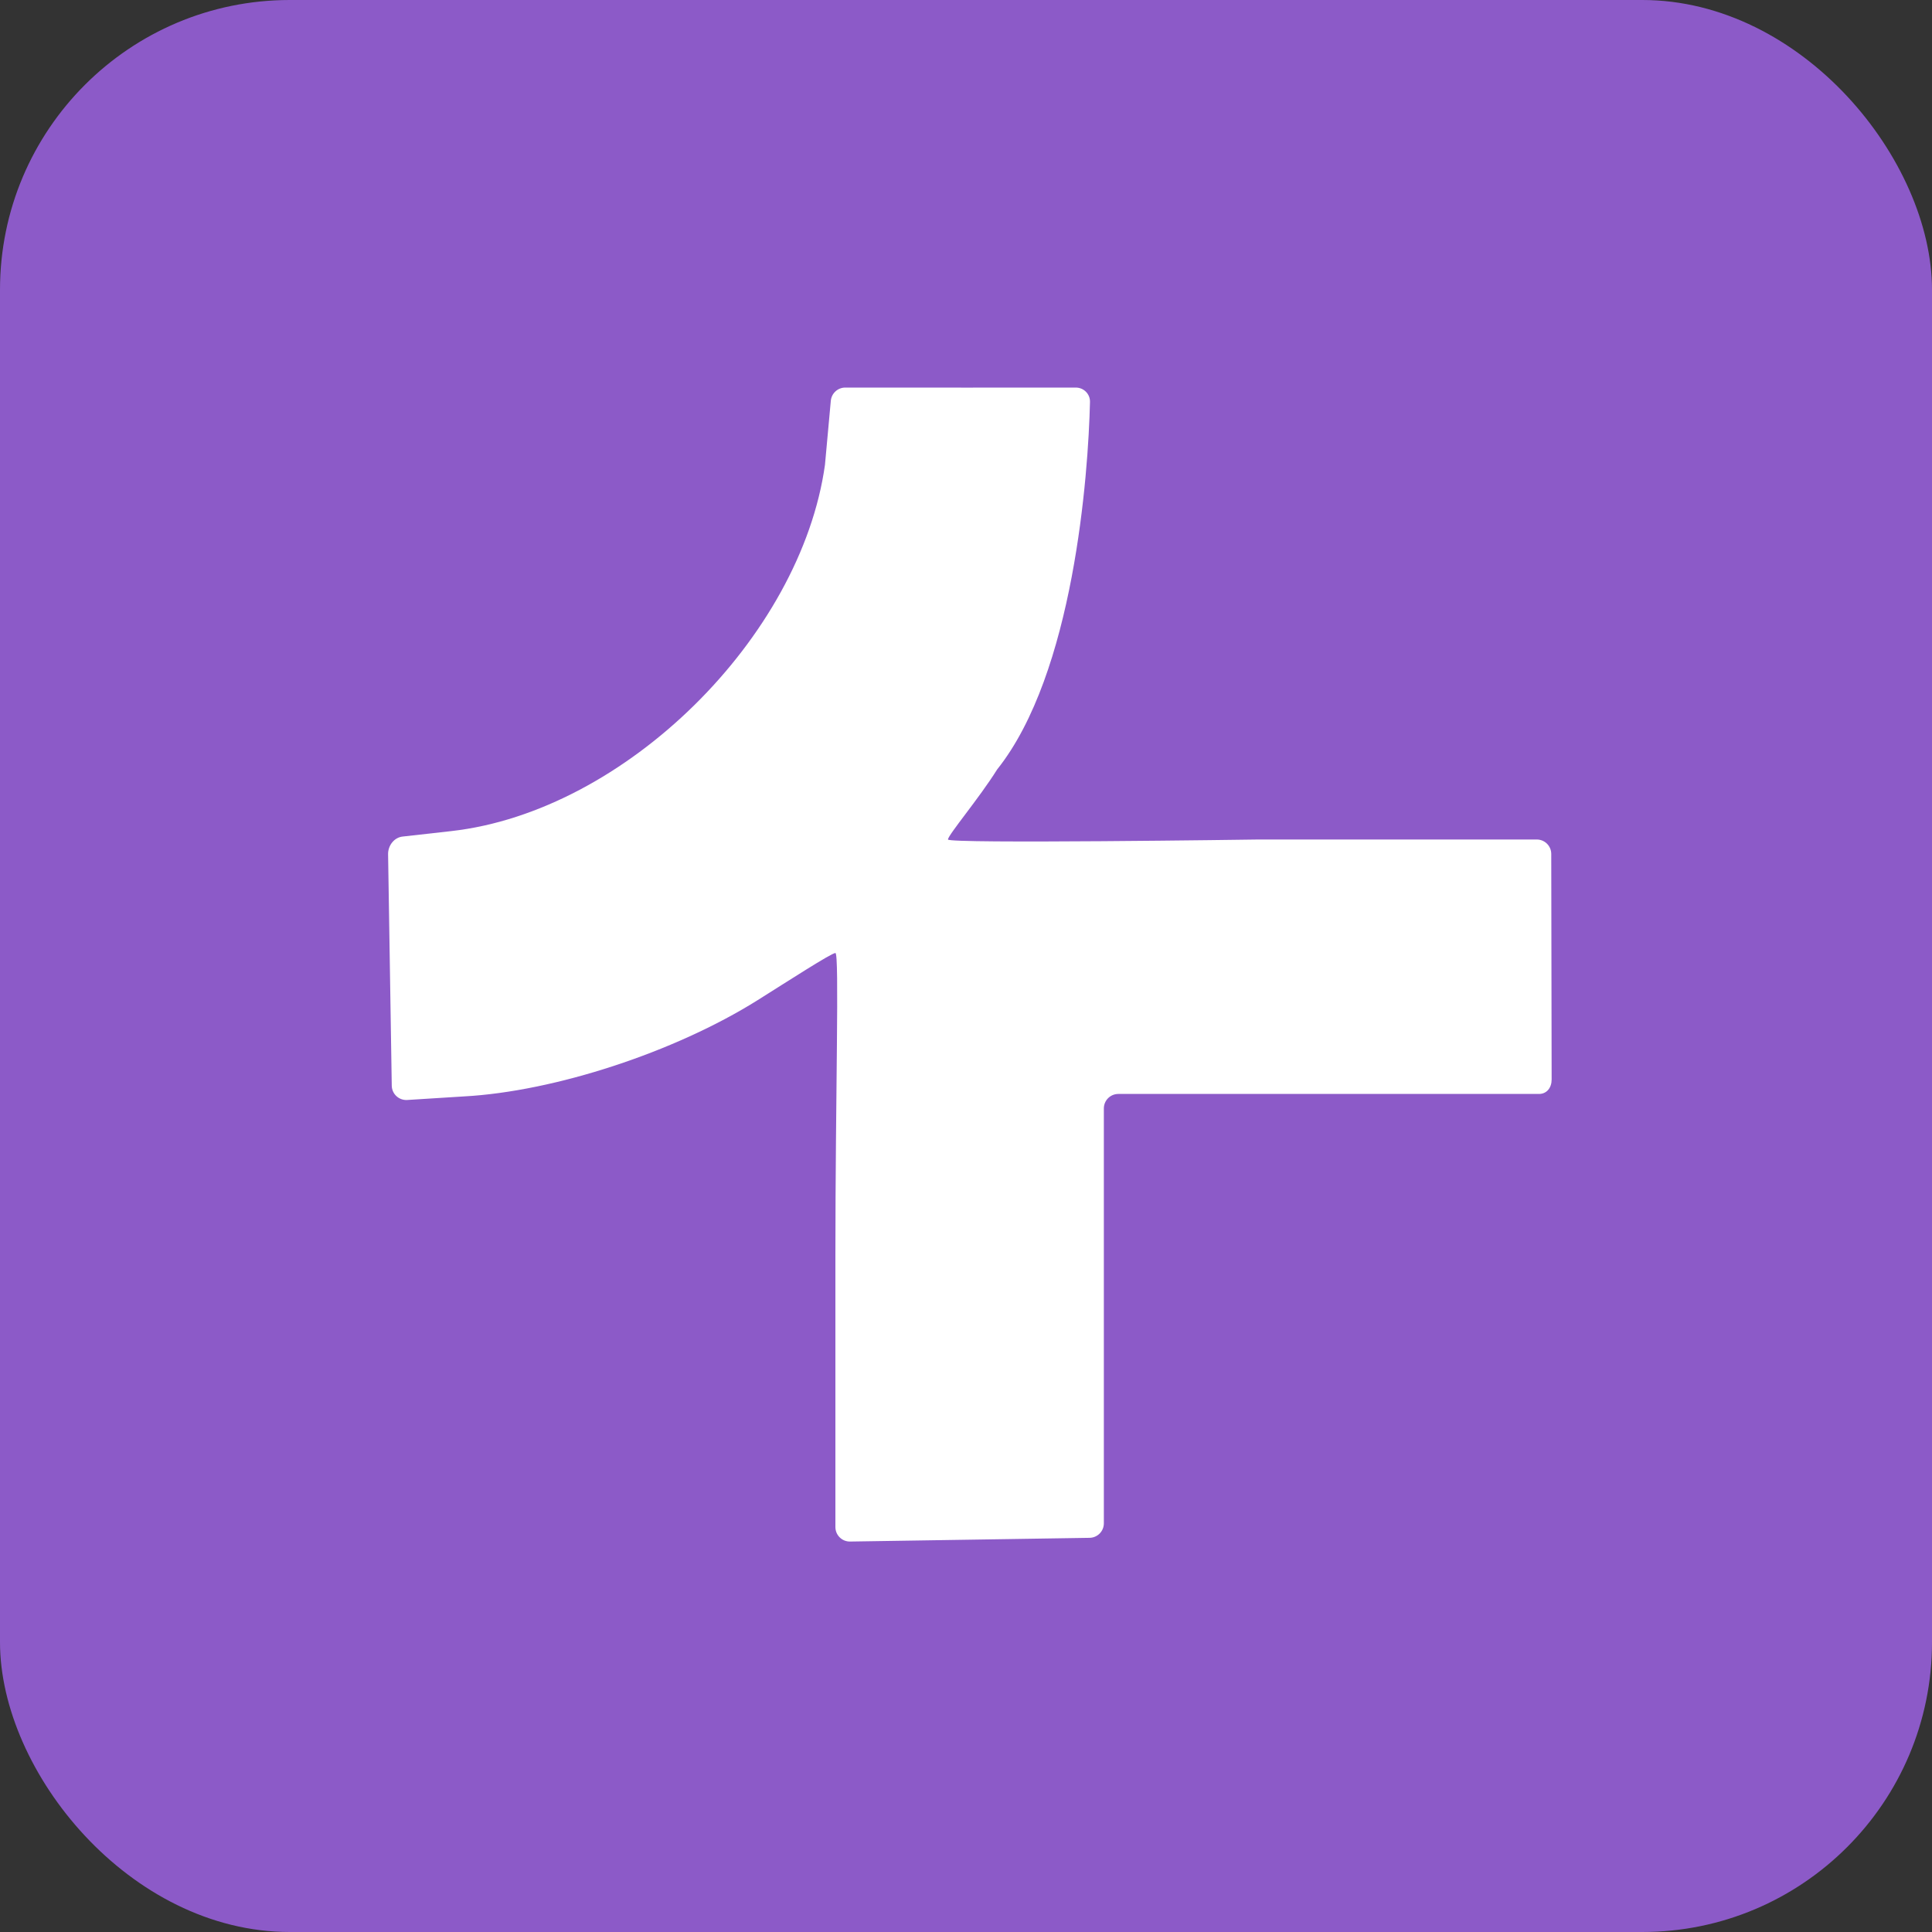 <svg width="40" height="40" viewBox="0 0 40 40" fill="none" xmlns="http://www.w3.org/2000/svg">
<rect x="0" y="0" width="40" height="40" fill="#333333" stroke="none"/>
<g clip-path="url(#clip0_4655_6679)">
<rect width="40" height="40" rx="6" fill="#8C5AC8"/>
<rect x="7" y="6" width="27" height="29" fill="white"/>
<path fill-rule="evenodd" clip-rule="evenodd" d="M7.299 0.187C5.076 0.646 3.653 1.414 2.354 2.857C0.012 5.46 0 5.545 0 20.169C0 32.893 0.006 33.015 0.673 34.665C1.511 36.736 3.613 38.716 5.775 39.469C7.16 39.951 8.474 40 20.146 40C32.885 40 33.007 39.995 34.659 39.328C36.733 38.491 38.715 36.391 39.469 34.231C39.951 32.848 40 31.535 40 19.877C40 7.153 39.994 7.031 39.327 5.38C38.521 3.387 36.442 1.377 34.378 0.594C33.134 0.123 31.741 0.063 20.73 0.008C13.985 -0.026 7.942 0.055 7.299 0.187ZM22.272 8.024C22.438 8.024 22.571 8.157 22.567 8.322C22.532 9.829 22.232 13.942 20.644 15.932C20.271 16.529 19.627 17.289 19.627 17.381C19.627 17.473 26.012 17.382 26.058 17.381C26.06 17.381 26.059 17.381 26.061 17.381H31.817C31.983 17.381 32.117 17.515 32.117 17.68L32.125 22.349C32.126 22.515 32.028 22.649 31.863 22.649C31.414 22.649 30.276 22.649 27.447 22.649H23.154C22.988 22.649 22.854 22.783 22.854 22.949V27.532V31.539C22.854 31.703 22.723 31.836 22.559 31.839L17.601 31.916C17.433 31.919 17.296 31.784 17.296 31.616V25.996C17.296 22.71 17.38 19.731 17.296 19.731C17.213 19.731 16.287 20.33 15.688 20.706C13.975 21.781 11.483 22.598 9.606 22.7L8.43 22.774C8.259 22.784 8.114 22.65 8.111 22.479L8.035 17.686C8.032 17.508 8.159 17.339 8.336 17.32C8.532 17.298 8.846 17.263 9.343 17.207C12.944 16.801 16.581 13.188 17.08 9.624C17.14 8.969 17.179 8.544 17.201 8.298C17.215 8.143 17.345 8.024 17.501 8.024C18.765 8.026 21.388 8.025 22.272 8.024Z" fill="#8C5AC8"/>
</g>
<defs>
<clipPath id="clip0_4655_6679">
<rect width="40" height="40" rx="6" fill="white"/>
</clipPath>
</defs>
</svg>
